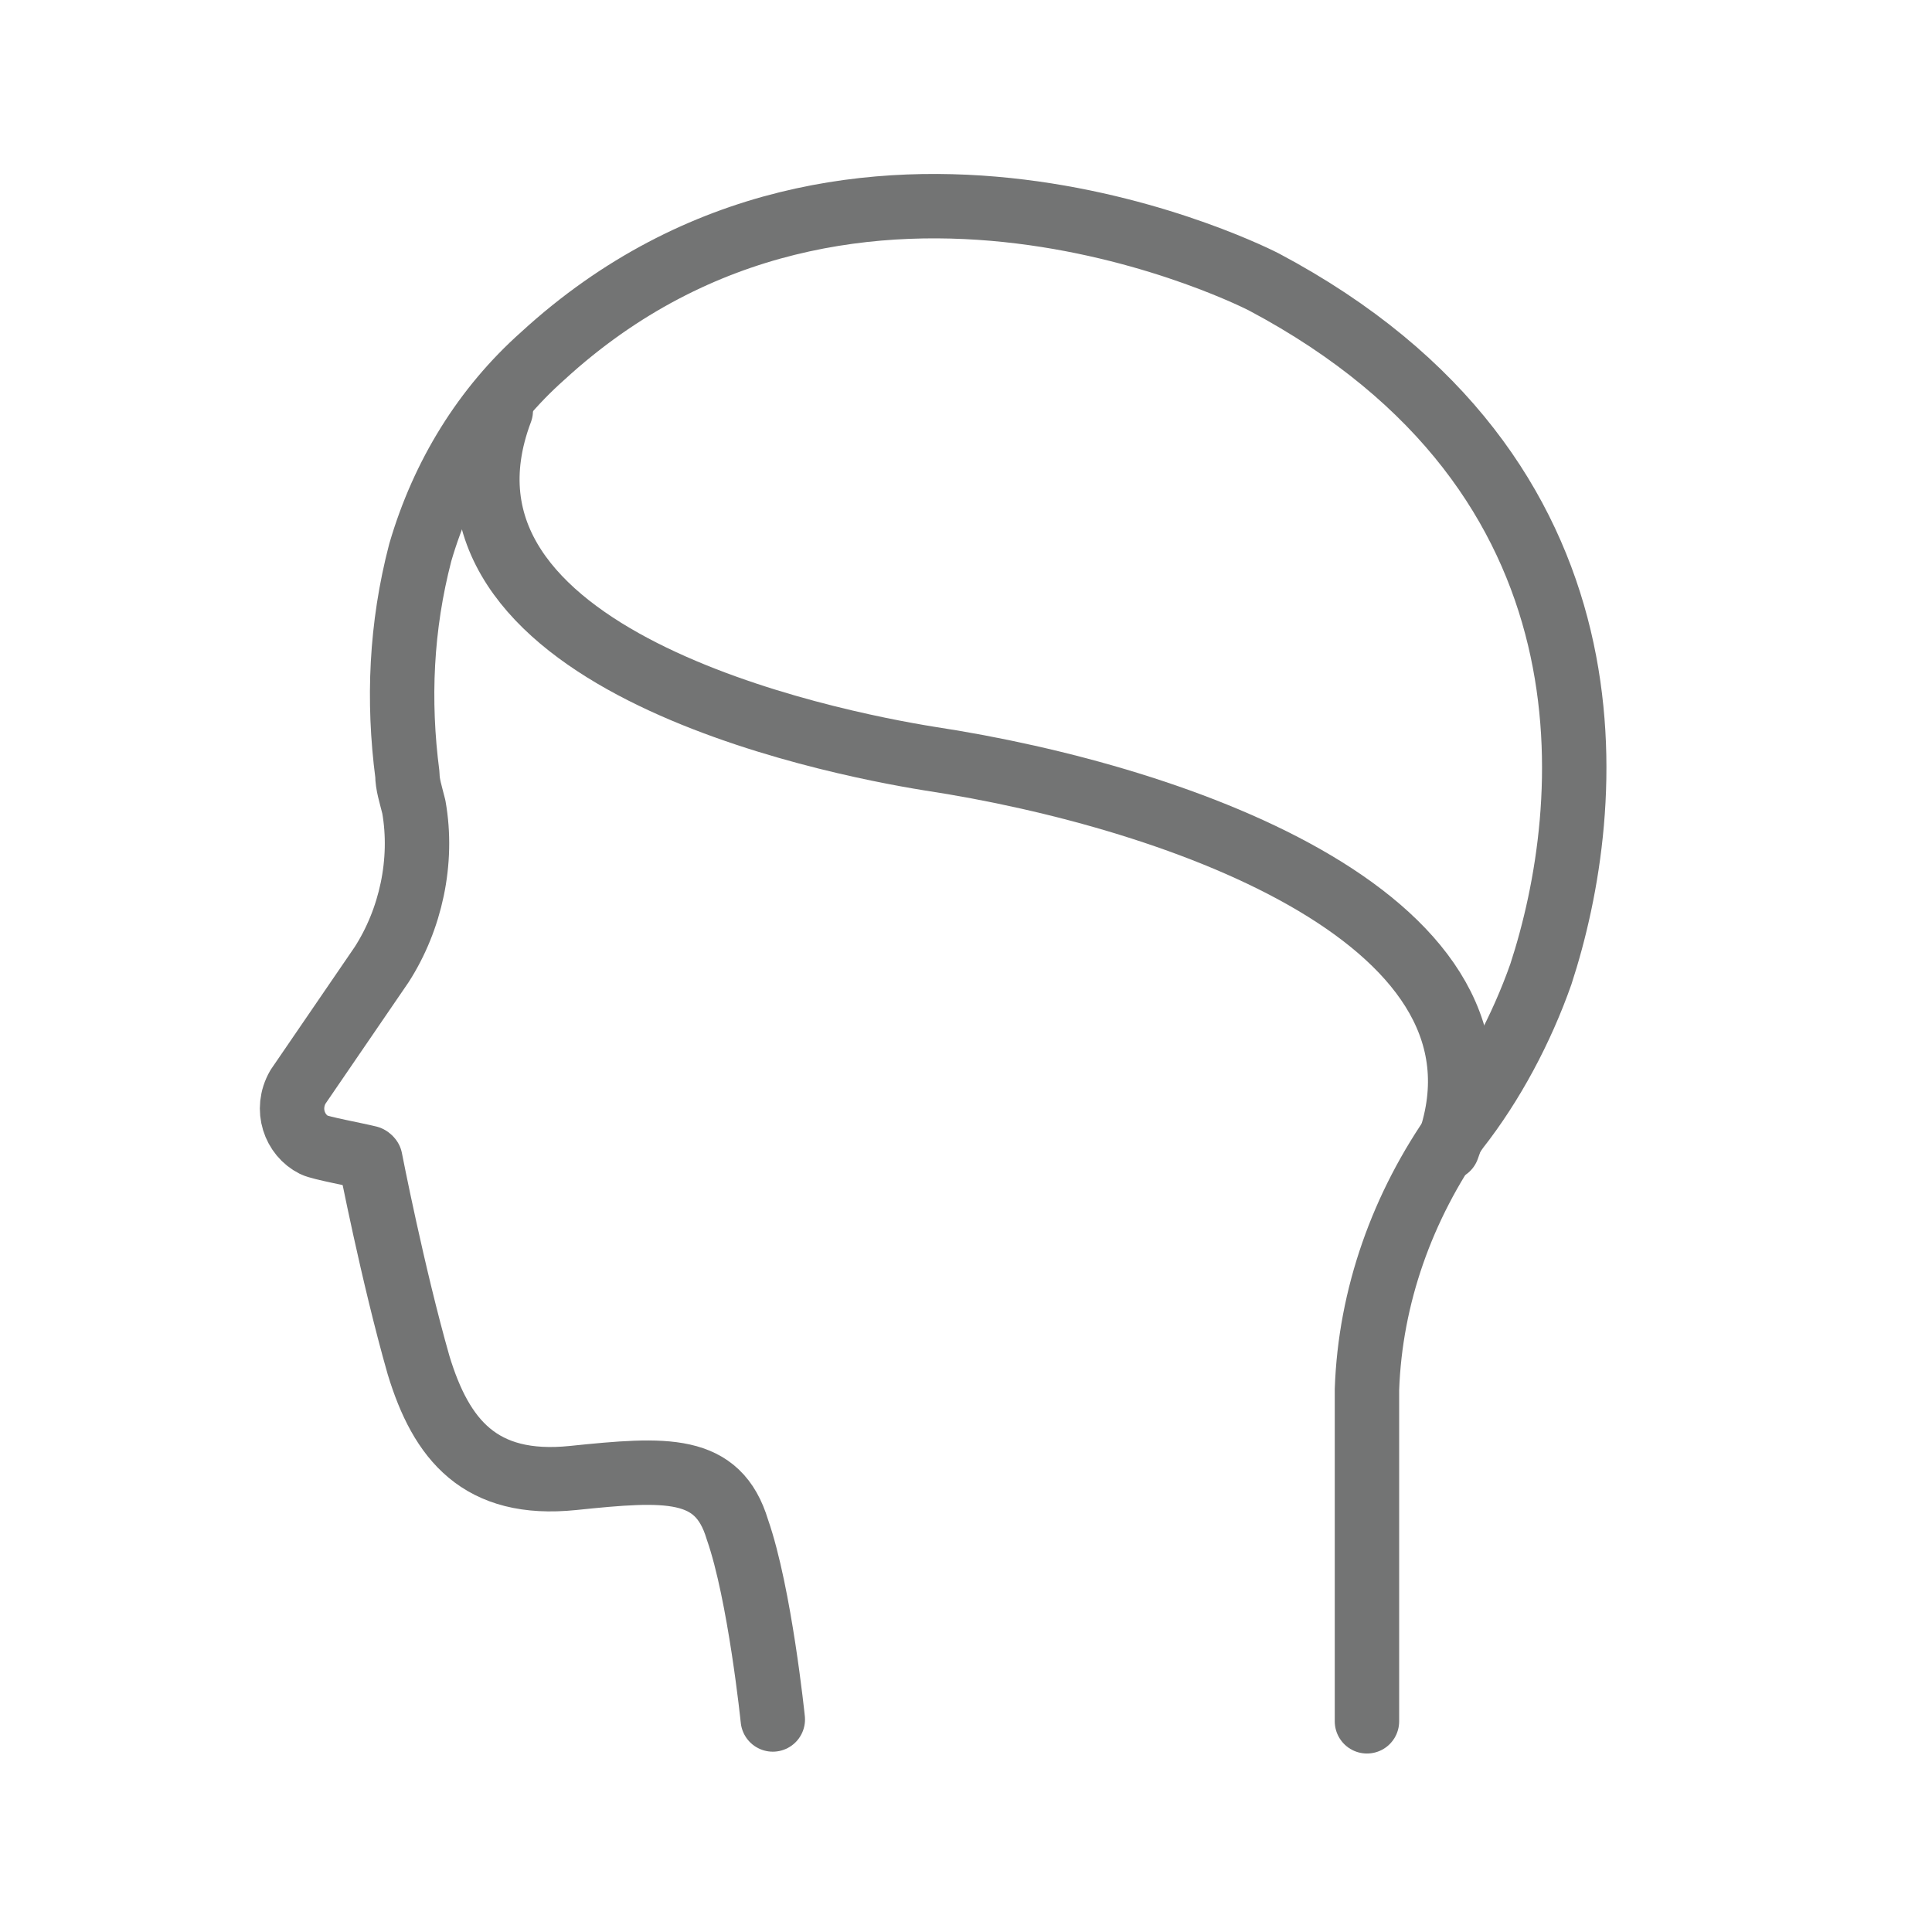 <?xml version="1.0" encoding="utf-8"?>
<!-- Generator: Adobe Illustrator 24.0.3, SVG Export Plug-In . SVG Version: 6.00 Build 0)  -->
<svg version="1.1" id="Layer_1" xmlns="http://www.w3.org/2000/svg" xmlns:xlink="http://www.w3.org/1999/xlink" x="0px" y="0px"
	 viewBox="0 0 60 60" style="enable-background:new 0 0 60 60;" xml:space="preserve">
<style type="text/css">
	.st0{fill:#737474;}
	.st1{fill:none;stroke:#737474;stroke-width:2;stroke-linecap:round;stroke-linejoin:round;stroke-miterlimit:10;}
</style>
<g>
	<g id="Group_45" transform="translate(1.252 1.257)">
		<path id="Path_24_2_" class="st1" d="M41.2,52.2V41.9c0.1-2.9,1.1-5.7,2.8-8.1c1.1-1.4,2-3.1,2.6-4.8c1.7-5.2,2.7-15.5-8.6-21.5
			c0,0-12.7-6.6-22.4,2.3c-1.8,1.6-3.1,3.7-3.8,6.1c-0.6,2.3-0.7,4.6-0.4,6.9c0,0.3,0.1,0.6,0.2,1c0.3,1.7-0.1,3.5-1,4.9L8,32.5
			c-0.4,0.7-0.1,1.5,0.5,1.8c0.2,0.1,1.3,0.3,1.7,0.4"/>
		<path id="Path_25" class="st1" d="M14.3,11.5c-2.9,7.7,10.2,10.3,13.3,10.8c7.9,1.2,18.7,5.1,16.1,12.1"/>
	</g>
	<path class="st1" d="M11.5,36c0,0,0.7,3.6,1.5,6.4c0.7,2.3,1.9,3.8,4.8,3.5s4.5-0.4,5.1,1.6c0.7,2,1.1,5.9,1.1,5.9"/>
</g>
</svg>
